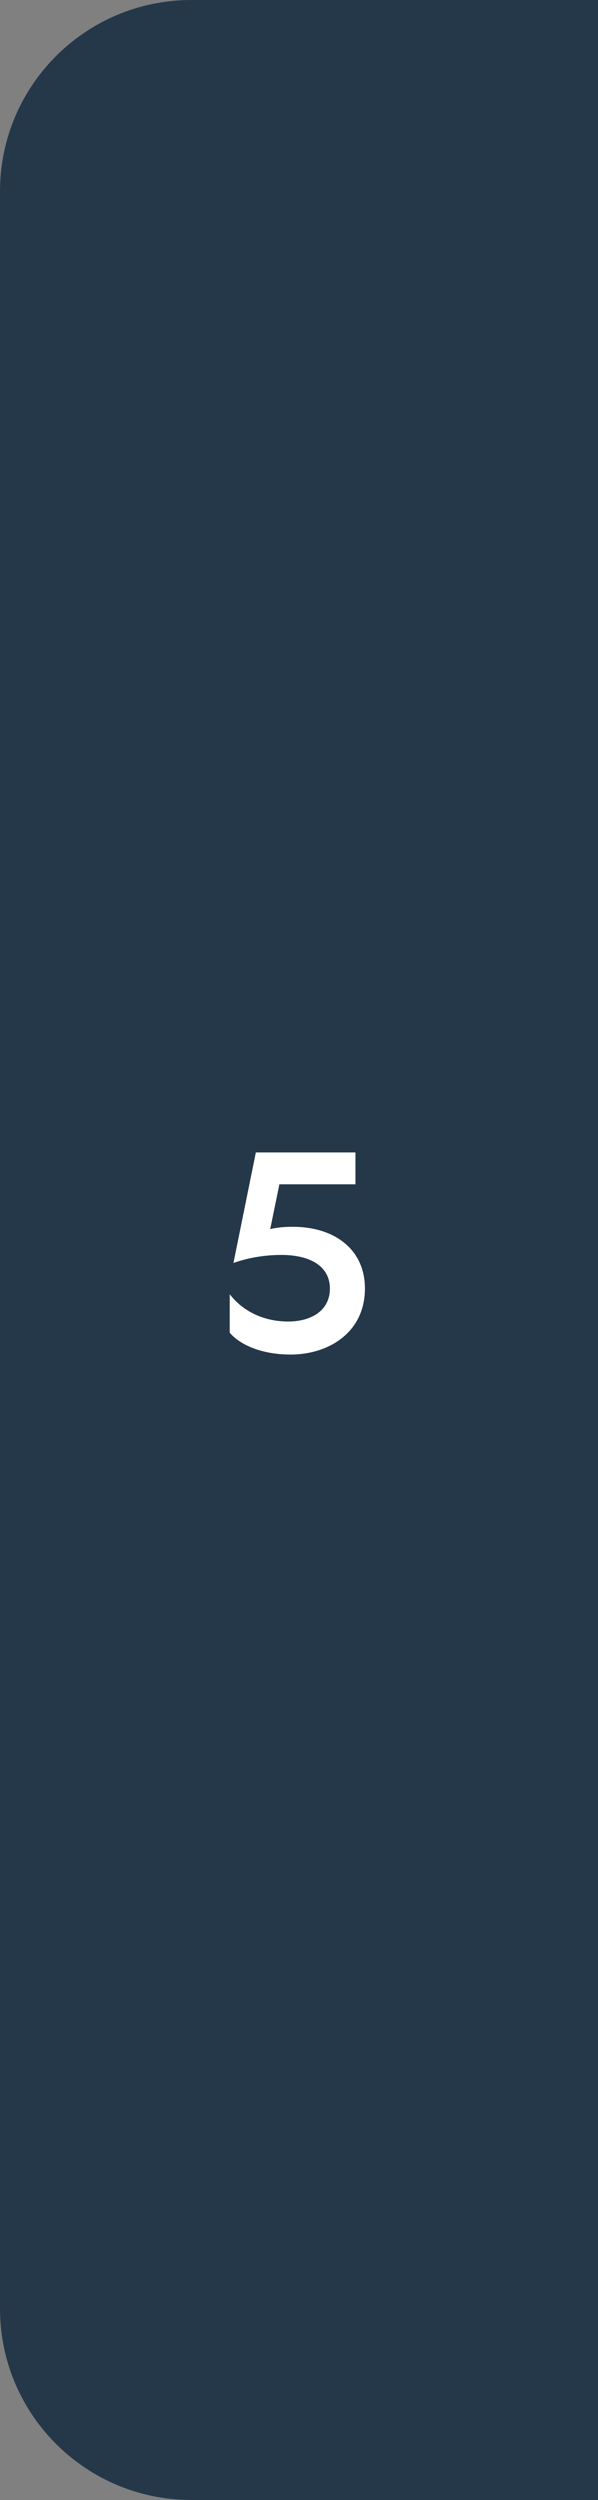 <?xml version="1.0" encoding="UTF-8"?> <svg xmlns="http://www.w3.org/2000/svg" width="50" height="209" viewBox="0 0 50 209" fill="none"><rect x="0" y="0" width="50" height="209" fill="#808080" stroke="none"/><path d="M0 16C0 7.163 7.163 0 16 0H50V209H16C7.163 209 0 201.837 0 193V16Z" fill="#25384A"></path><path d="M29.72 96.344V99.008H23.36L22.592 102.752C23.12 102.632 23.696 102.56 24.488 102.56C27.944 102.56 30.512 104.432 30.512 107.72C30.512 111.368 27.512 113.24 24.296 113.24C21.824 113.24 20.048 112.4 19.208 111.416V108.2C20.36 109.688 22.136 110.48 24.104 110.48C25.952 110.48 27.584 109.616 27.584 107.72C27.584 105.872 25.952 104.912 23.528 104.912C22.04 104.912 20.672 105.176 19.52 105.584L21.392 96.344H29.72Z" fill="white"></path></svg> 